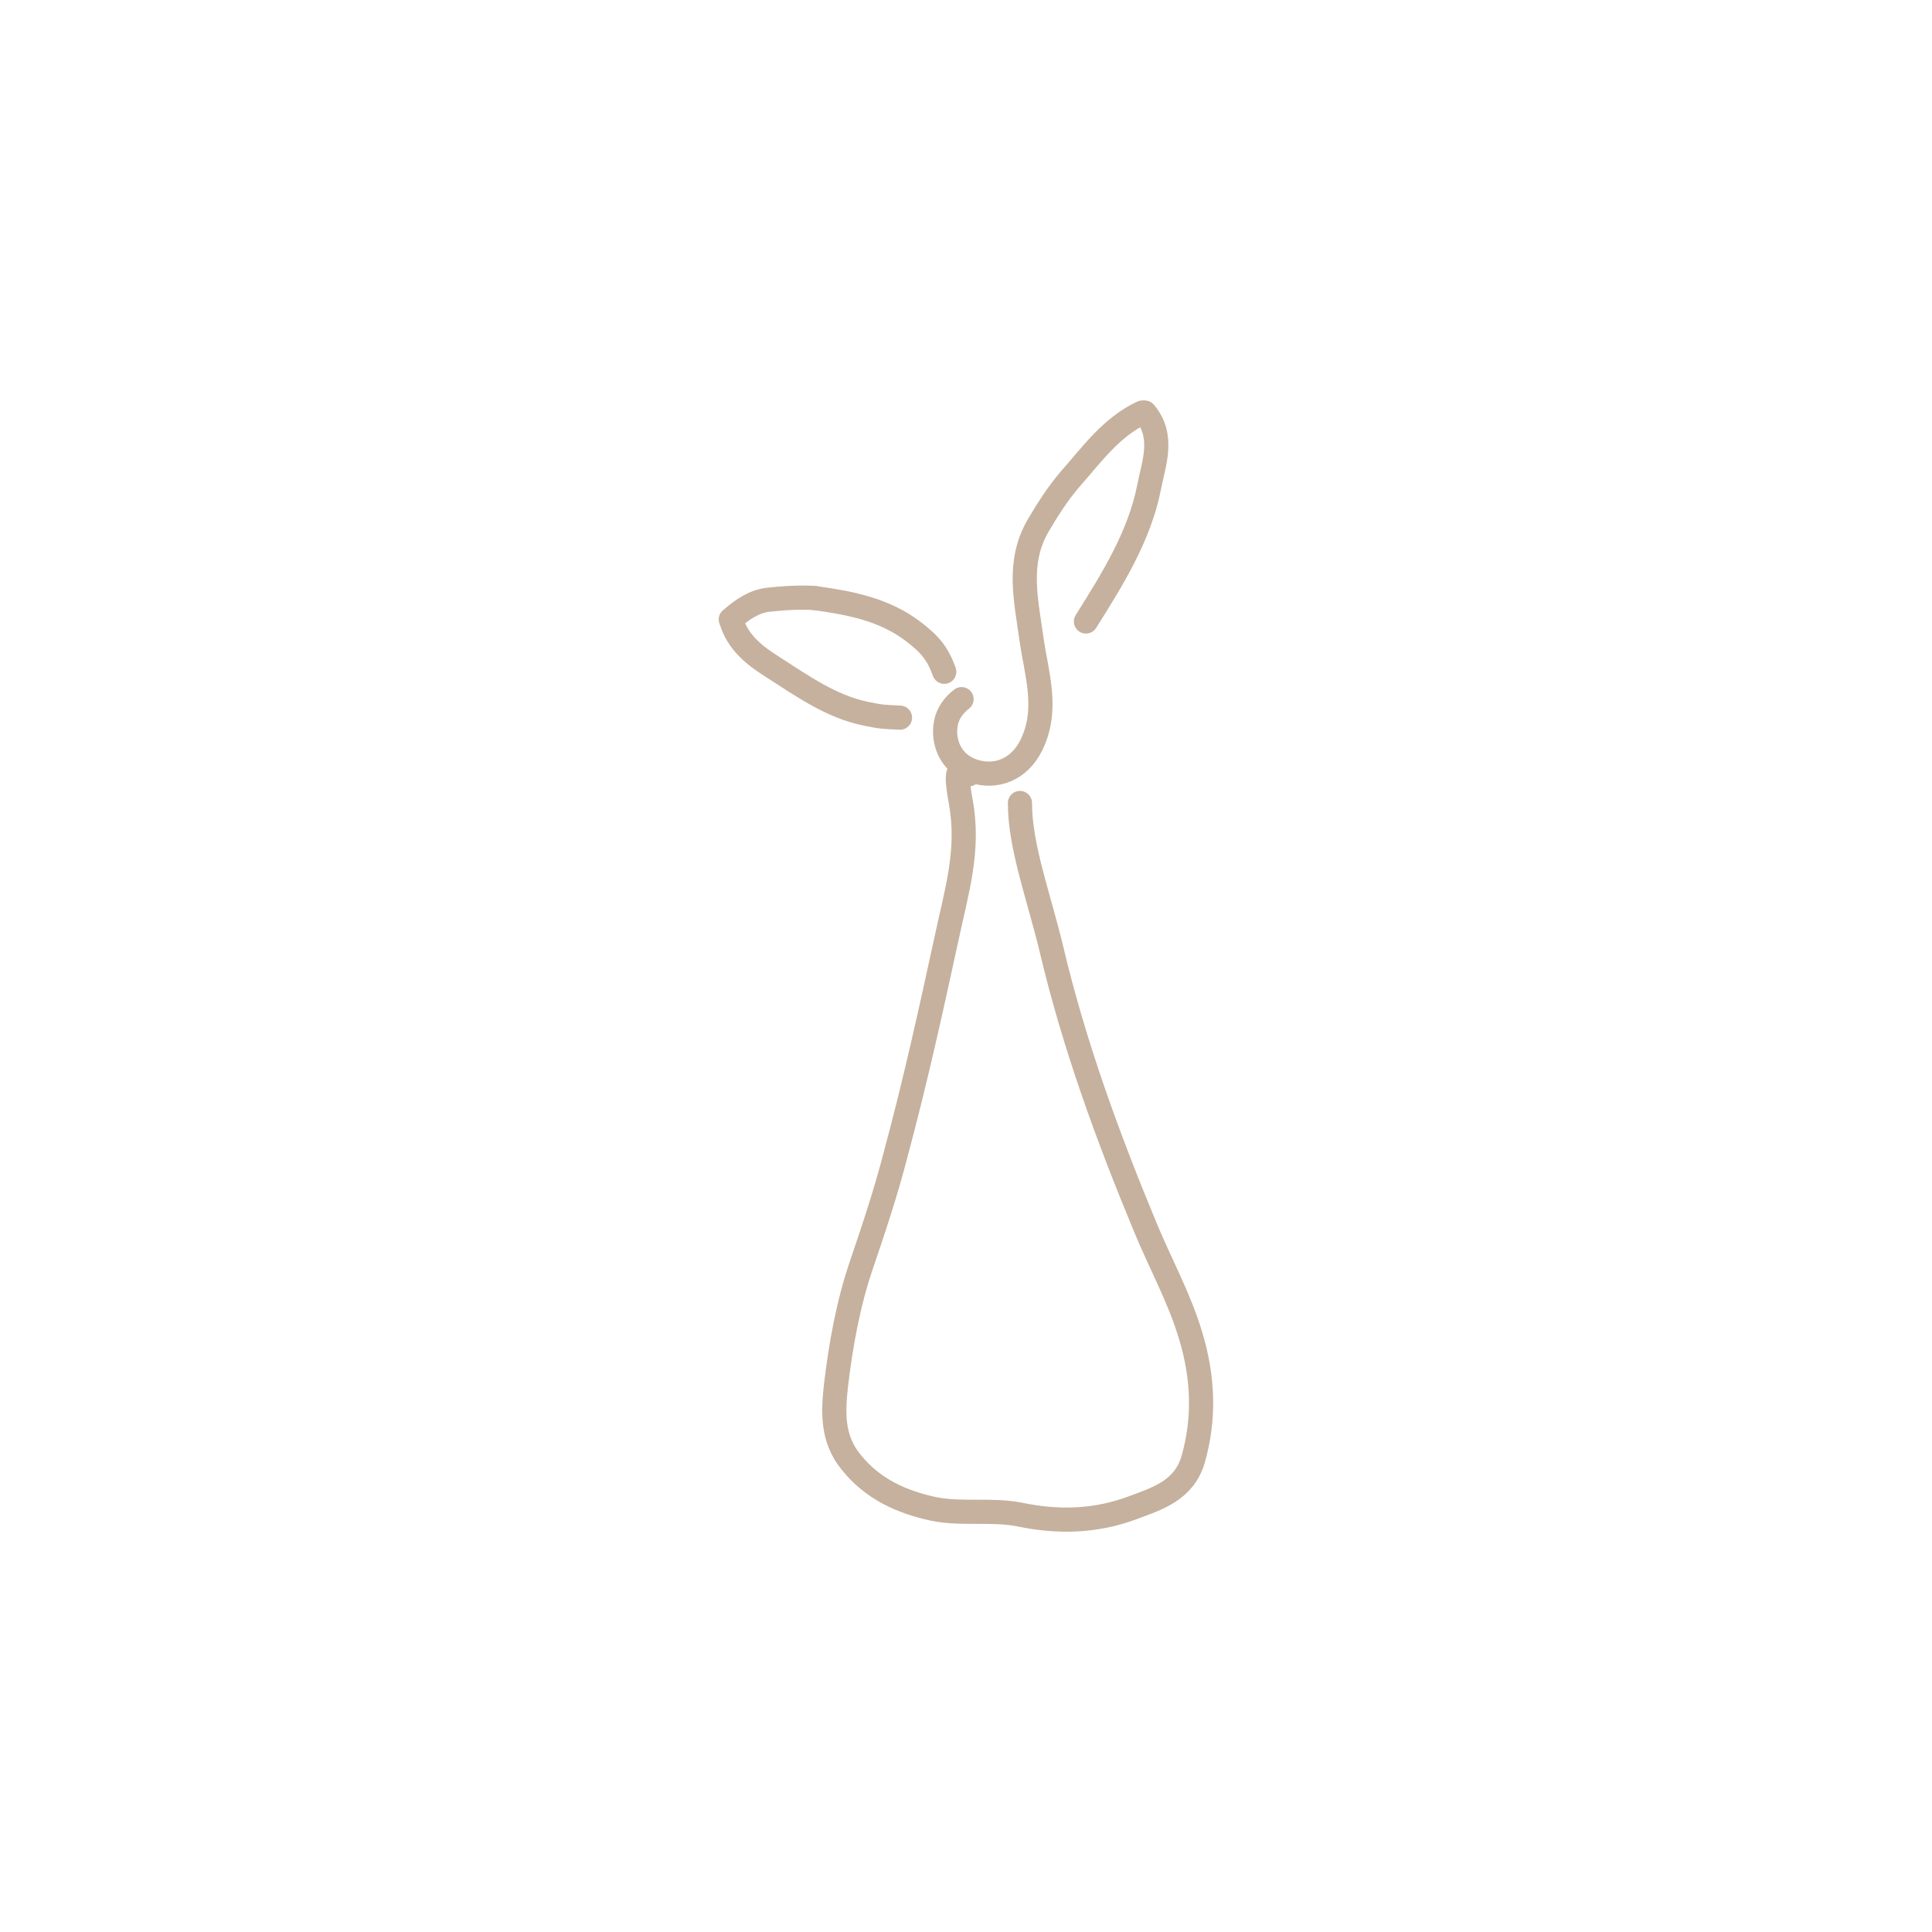 <svg xmlns="http://www.w3.org/2000/svg" id="Livello_1" viewBox="0 0 480 480"><defs><style>      .st0 {        fill: none;        stroke: #c5b19d;        stroke-linecap: round;        stroke-linejoin: round;        stroke-width: 6px;      }    </style></defs><path class="st0" d="M253.4,199.5c0,10.9,4.7,23.2,7.9,36.6,5.6,23.6,13.9,46.3,23.2,68.7,3.7,9,8.5,17.6,11.3,27,3.1,10.2,3.6,20.5.6,30.9-2.3,7.6-8.8,9.6-15,11.9-9.1,3.4-18.3,3.7-28,1.7-6.9-1.4-14.4,0-21.4-1.4-7.9-1.7-15.2-4.9-20.6-11.7-4.8-5.9-4.4-12.6-3.7-19,1.2-10.1,3-20.2,6.3-29.9,3.1-9.1,6.1-18.1,8.5-27.4,4.8-17.8,8.8-35.9,12.7-53.9,2.5-11.7,5.7-21.8,3.5-33.8s1.2-5.5,2.2-7"></path><path class="st0" d="M283.8,102.5c-7.7,3.6-12.5,10.4-17.9,16.5-3.1,3.6-5.7,7.7-8.1,11.8-5.1,9-2.9,18.1-1.6,27.5,1.2,8.9,4.5,17.8,0,26.9-3,6-8.7,8.2-14.3,6.4-6.1-2-7.7-7.7-6.9-11.9.4-2.3,1.9-4.5,3.9-6"></path><path class="st0" d="M284.4,102.5c5,5.9,2.2,12.7,1.1,18.5-2.4,12.2-9.1,22.9-15.7,33.4"></path><path class="st0" d="M181.6,153.9c1.6,5.7,5.9,9,10.5,11.9,7.2,4.6,14.3,9.7,22.9,11.5,3.9.8,4.2.8,8.6,1"></path><path class="st0" d="M202.5,148.6c8.7,1.2,17.2,2.8,24.4,8.3,4.1,3.1,6.1,5.5,7.7,10"></path><path class="st0" d="M202.5,148.6c-3.2-.3-8,0-11.6.4s-6.6,2.5-9.3,4.9"></path></svg>